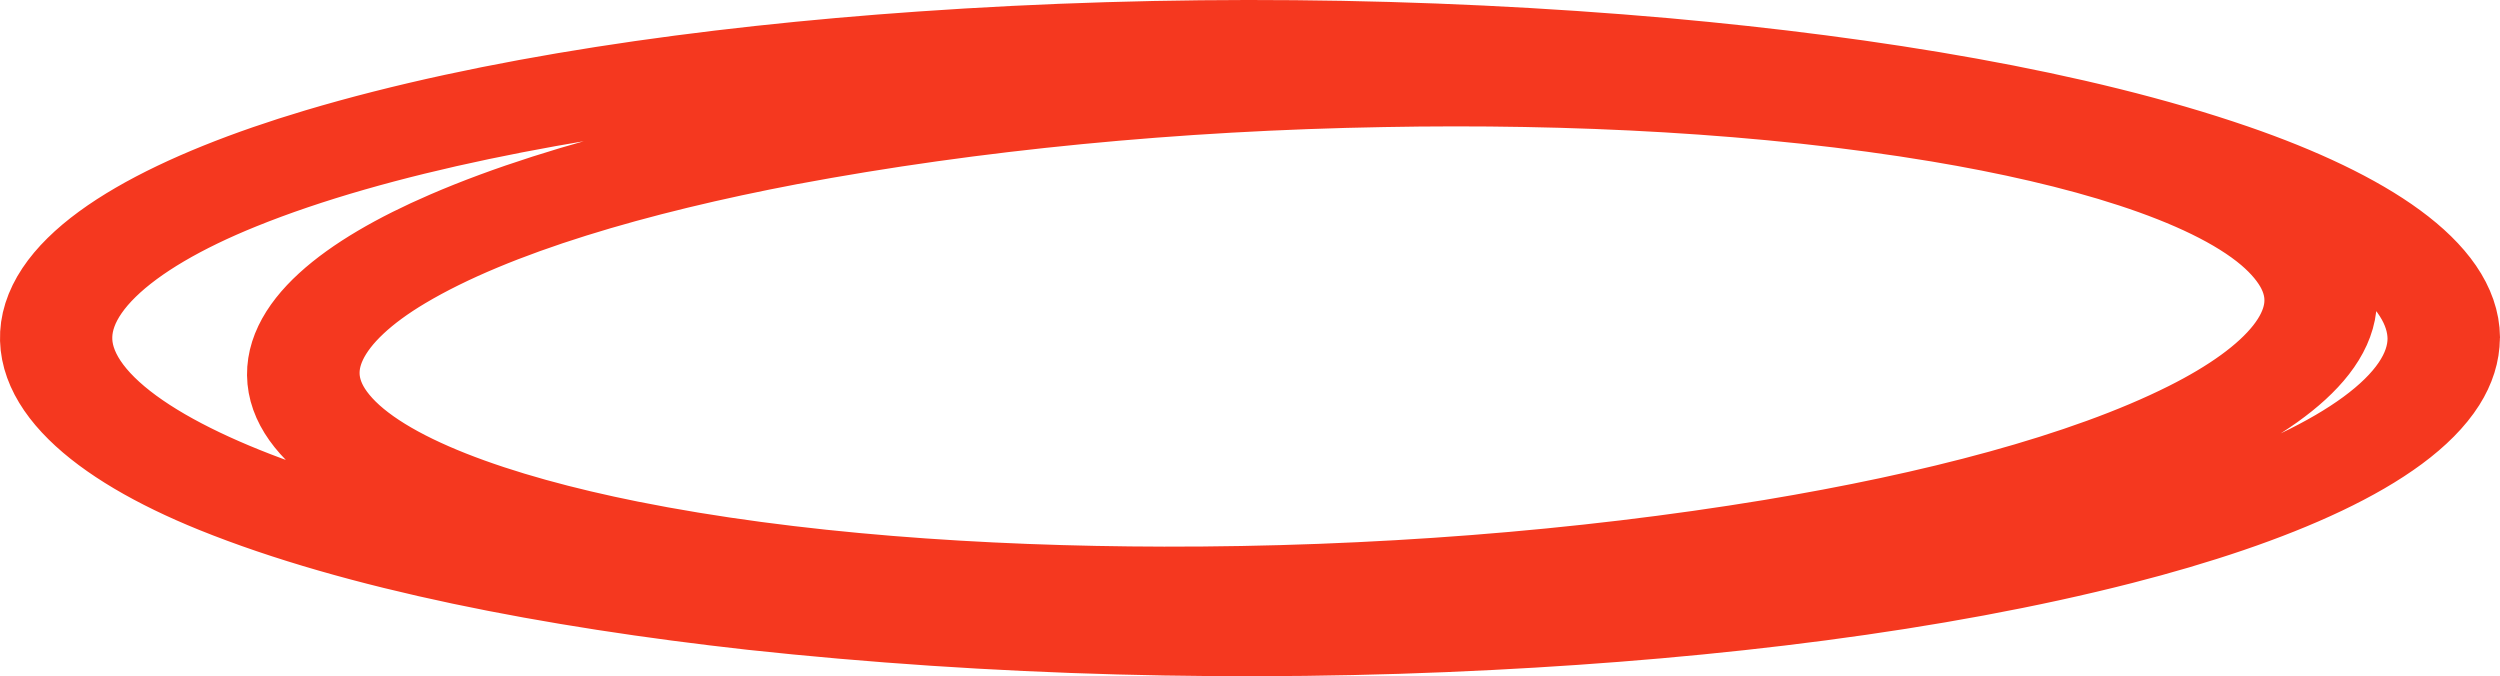<?xml version="1.0" encoding="UTF-8" standalone="no"?>
<svg width="122" height="33" viewBox="0 0 122 33" fill="none" xmlns="http://www.w3.org/2000/svg">
<path d="M118.512 16.514C118.512 19.68 114.124 22.539 107.92 24.665C100.405 27.248 90.665 28.845 80.739 29.727C69.135 30.744 57.073 30.847 45.352 30.032C35.037 29.318 24.838 27.86 16.627 25.434C9.969 23.453 4.653 20.726 3.644 17.541C2.666 14.444 6.126 11.472 11.745 9.199C18.453 6.481 27.759 4.712 37.246 3.664C48.694 2.428 60.734 2.104 72.553 2.716C83.145 3.251 93.692 4.527 102.503 6.775C109.655 8.608 115.814 11.184 117.826 14.365C118.274 15.069 118.504 15.79 118.512 16.514ZM118.512 16.514C118.512 16.803 120 16.735 120 16.479C119.975 13.206 115.461 10.276 109.075 8.073C101.419 5.433 91.422 3.793 81.304 2.882C69.387 1.828 56.992 1.717 44.948 2.557C34.356 3.295 23.865 4.797 15.467 7.304C8.658 9.339 3.2 12.136 2.171 15.394C1.163 18.584 4.693 21.667 10.458 24.001C17.373 26.799 26.906 28.631 36.686 29.72C48.38 30.984 60.679 31.317 72.755 30.696C83.659 30.142 94.493 28.832 103.562 26.512C110.926 24.628 117.226 21.966 119.299 18.7C119.758 17.974 119.991 17.231 119.995 16.486C119.995 16.187 118.512 16.257 118.512 16.514ZM112.152 13.211C113.463 15.861 110.992 18.492 106.73 20.628C101.635 23.183 94.236 25.073 86.428 26.371C77.119 27.906 67.017 28.692 56.806 28.676C47.848 28.659 38.648 28.023 30.745 26.441C24.304 25.15 18.64 23.165 16.486 20.538C14.377 17.99 15.981 15.311 19.729 13.079C24.157 10.442 31.108 8.433 38.537 7.02C47.535 5.335 57.413 4.374 67.509 4.201C76.679 4.029 86.171 4.502 94.584 5.906C101.353 7.038 107.648 8.857 110.664 11.411C111.341 11.988 111.84 12.591 112.152 13.208C112.263 13.416 113.726 13.283 113.615 13.064C112.212 10.315 107.103 8.103 100.783 6.627C93.132 4.839 83.917 4.029 74.923 3.86C64.448 3.673 53.983 4.301 44.222 5.705C35.794 6.935 27.693 8.776 21.782 11.33C16.955 13.413 13.601 16.034 14.105 18.814C14.61 21.595 18.927 23.958 24.833 25.598C31.895 27.559 40.757 28.534 49.467 28.877C59.87 29.263 70.377 28.828 80.28 27.6C89.127 26.513 97.616 24.803 104.183 22.351C109.489 20.368 113.65 17.794 113.973 14.972C114.043 14.336 113.923 13.699 113.615 13.073C113.514 12.857 112.046 12.99 112.152 13.211Z" stroke="#F5381F" stroke-width="4"/>
</svg>
